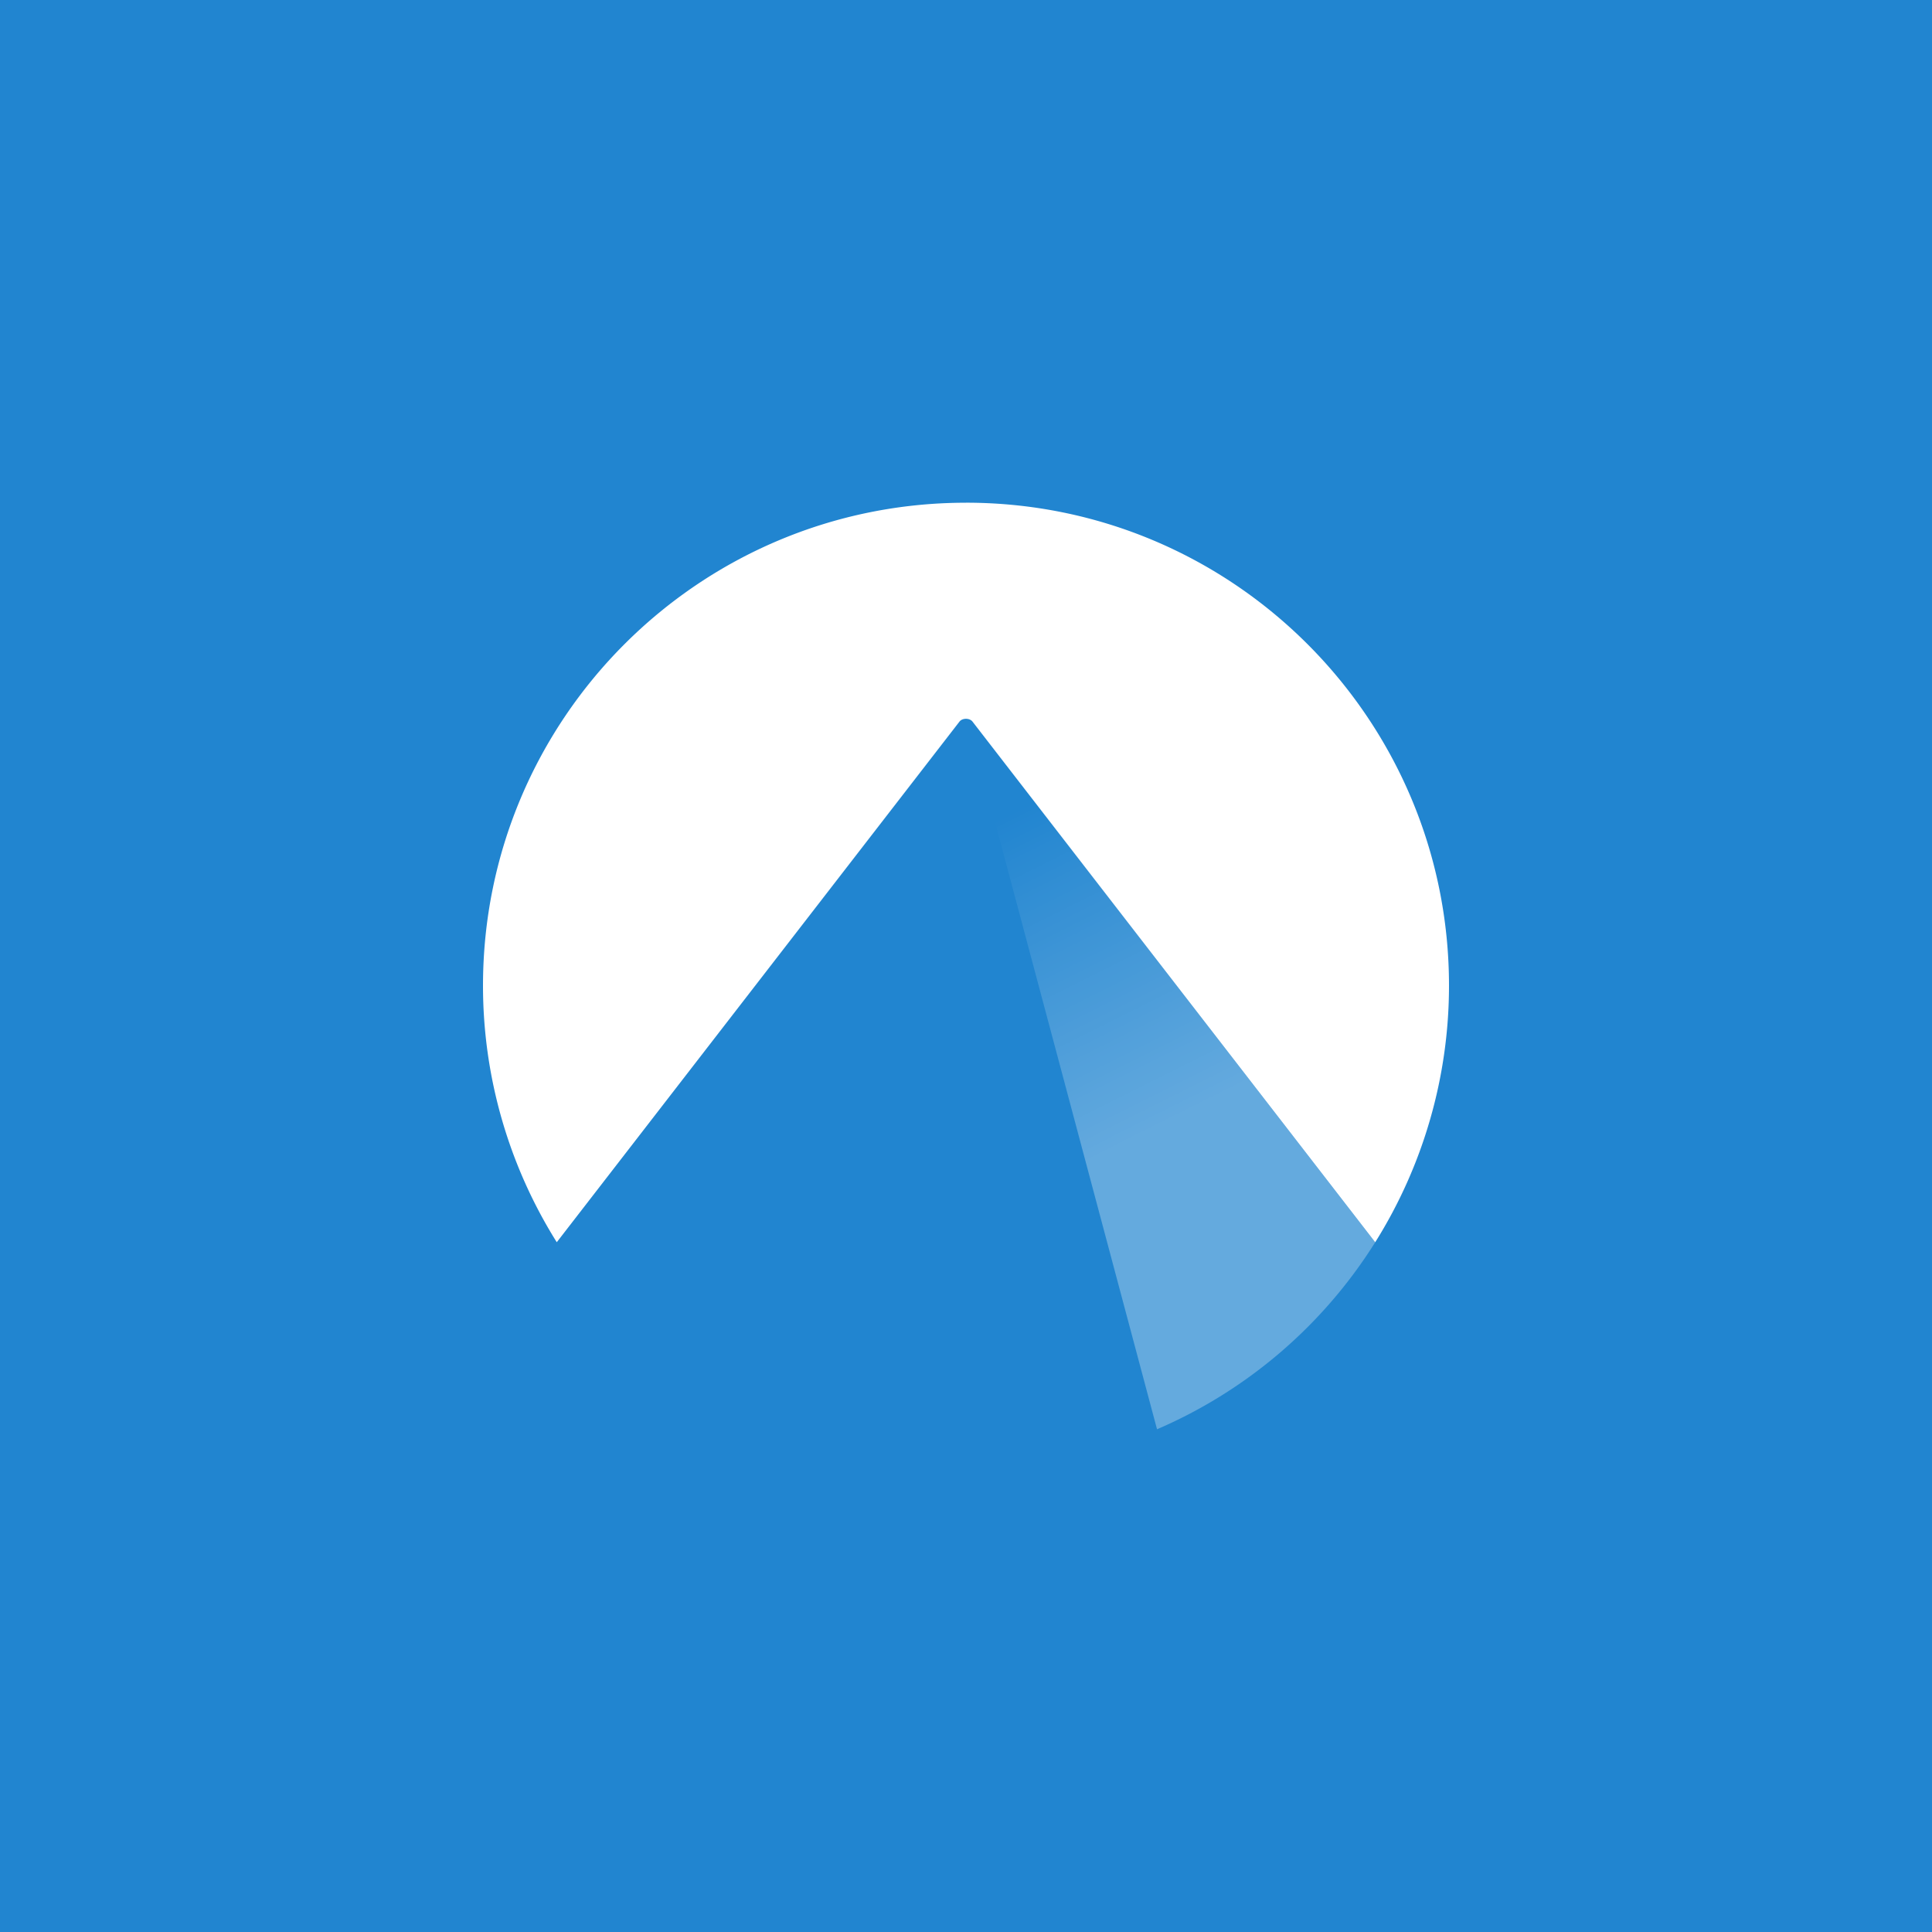 <?xml version="1.0" encoding="UTF-8"?><svg xmlns="http://www.w3.org/2000/svg" viewBox="0 0 72 72"><!--Generator: Adobe Illustrator 29.3.1, SVG Export Plug-In . SVG Version: 2.1.0 Build 151)--><defs><linearGradient id="a" x1="43881.226" y1="5841.647" x2="44007.335" y2="5589.977" gradientTransform="matrix(.092 0 0 -.092 -3990.686 563.357)" gradientUnits="userSpaceOnUse"><stop offset="0" stop-color="#fff" stop-opacity="0"/><stop offset=".495" stop-color="#fff" stop-opacity=".3"/><stop offset="1" stop-color="#fff" stop-opacity=".3"/></linearGradient></defs><path style="fill:#2185d0" d="M0 0h72v72H0z"/><path d="M36.338 27.136c-.087 0-.157.054-.155.119 0 .006 0 .013.002.02l6.934 25.99a18 18 0 0 0 8.131-6.97L36.475 27.194a.173.173 0 0 0-.137-.058Z" style="fill:url(#a)"/><path d="M36 18.735c-9.942 0-18 8.058-18 18 0 3.38.952 6.694 2.749 9.559l15.007-19.401c.107-.14.38-.14.487 0L51.25 46.295A18.002 18.002 0 0 0 54 36.734c0-9.94-8.058-18-18-18Z" style="fill:#fff"/></svg>